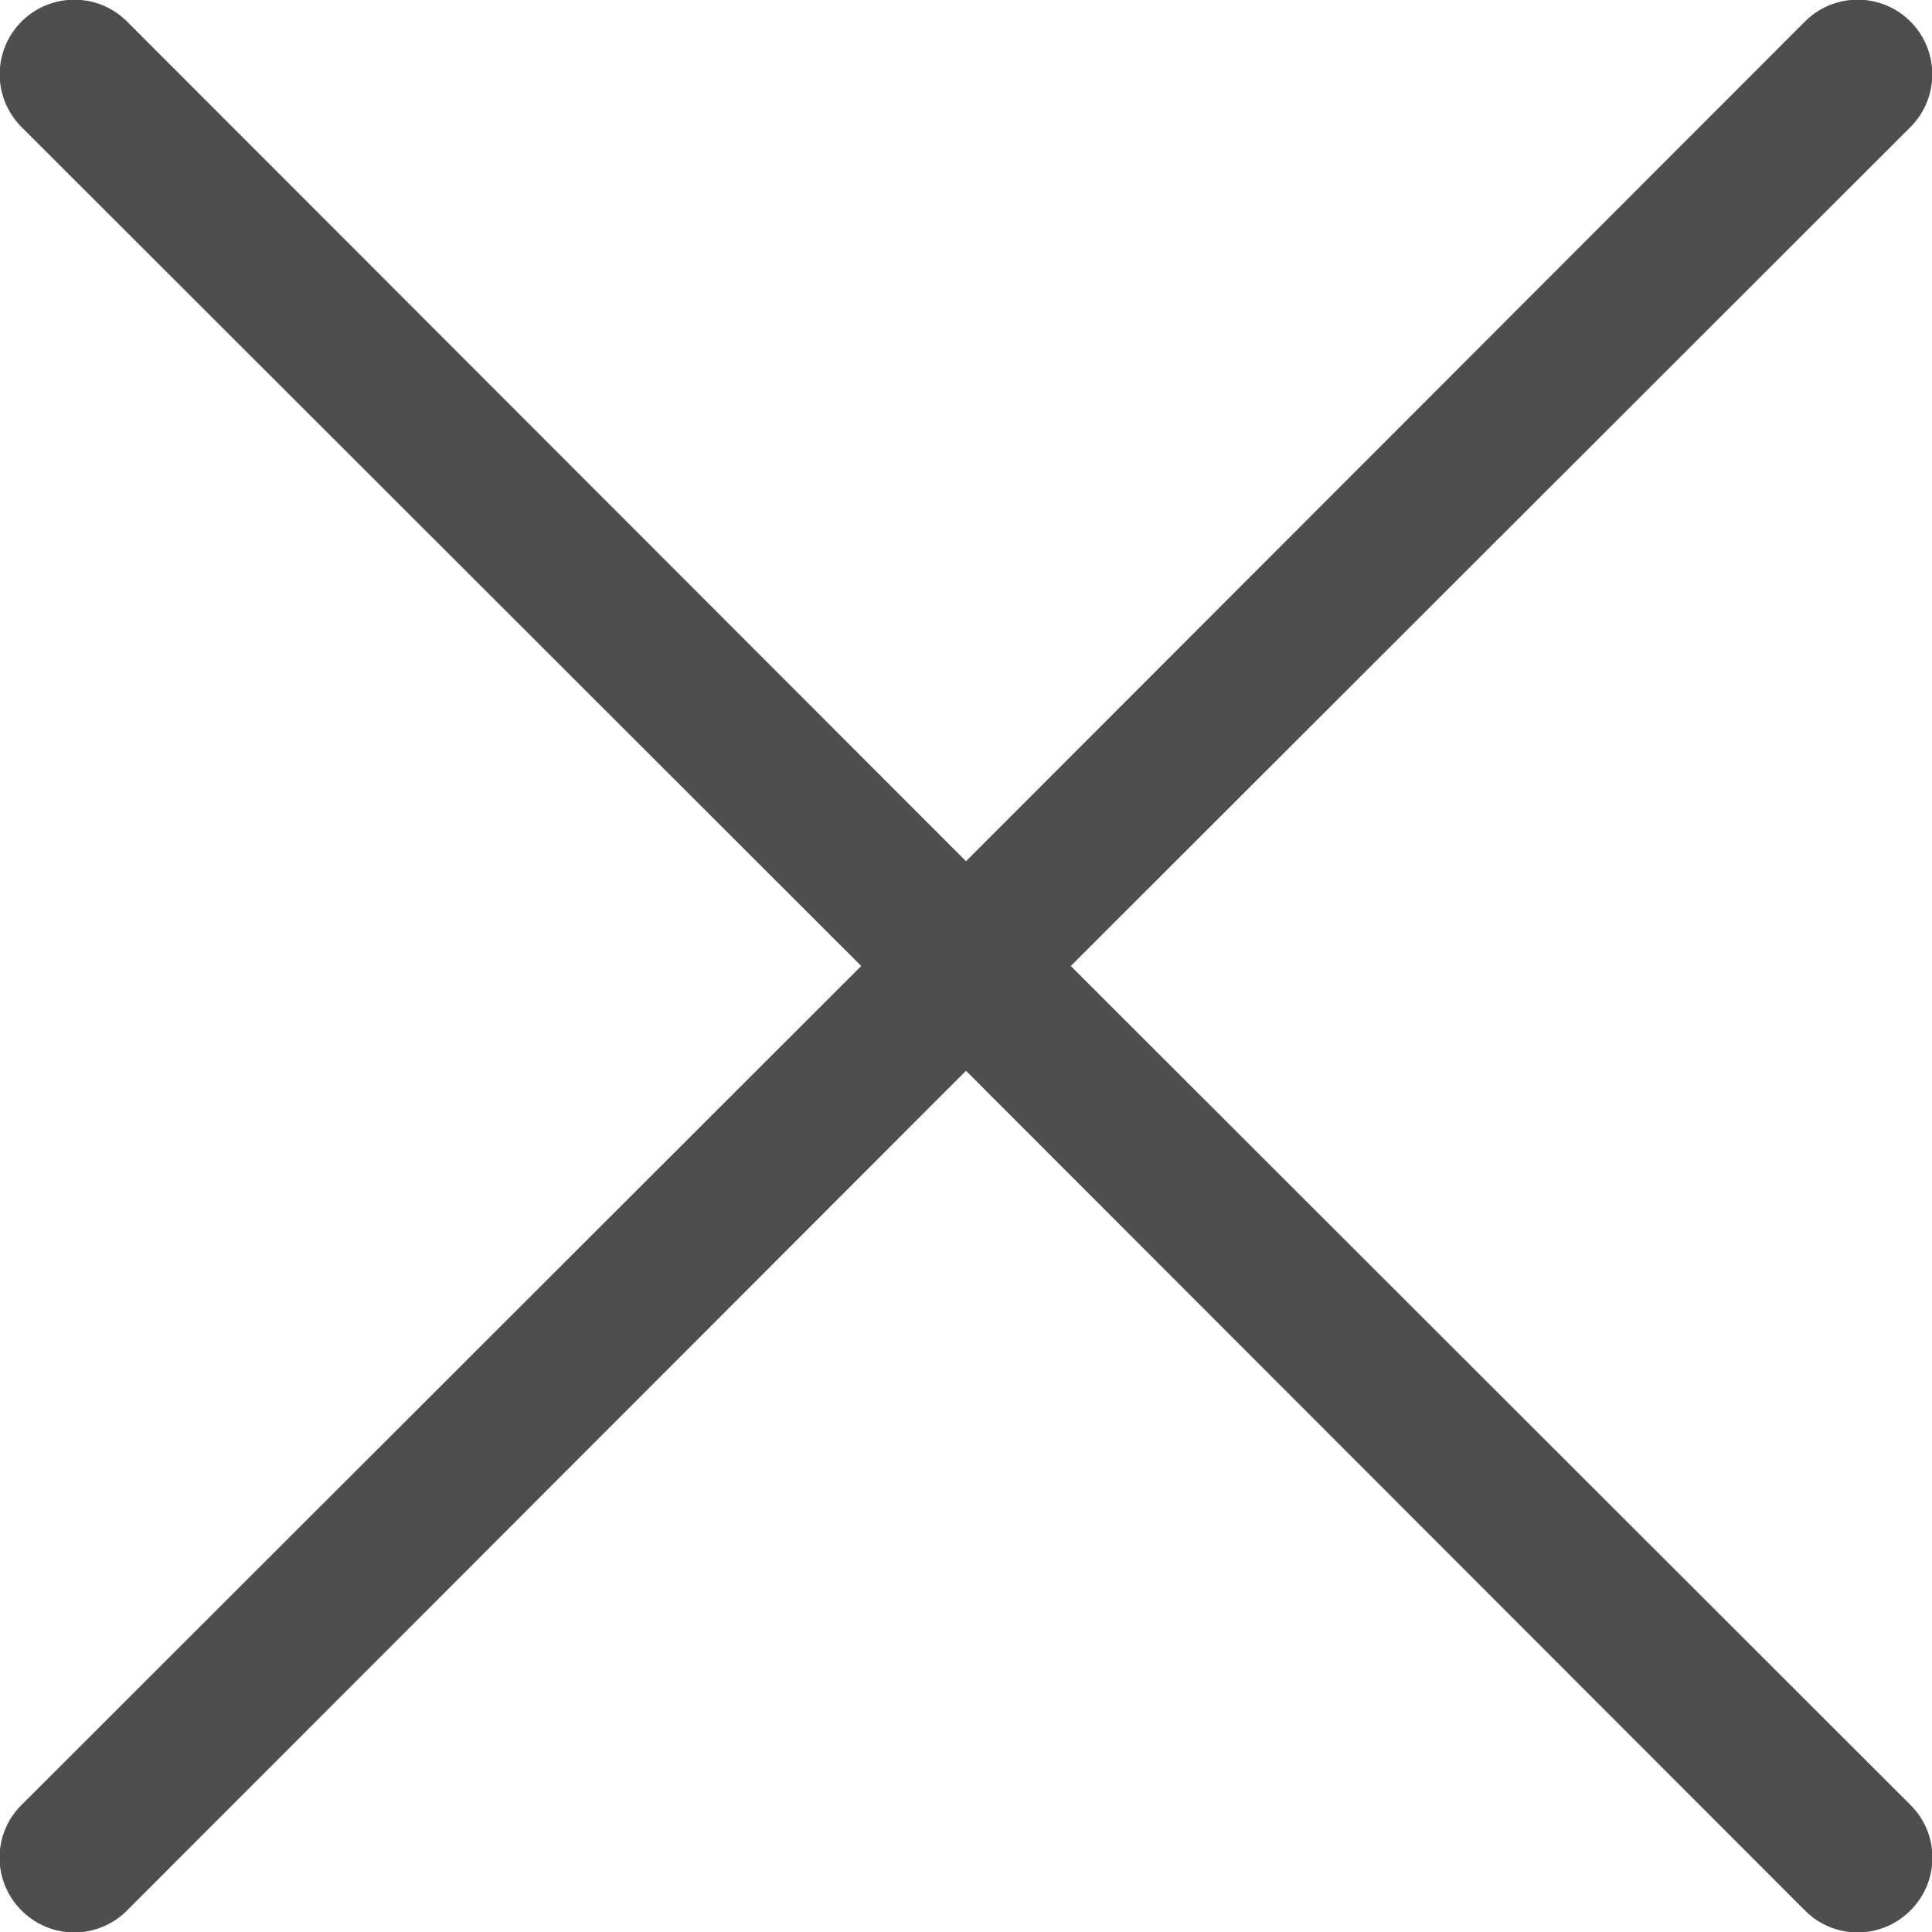 <svg xmlns="http://www.w3.org/2000/svg" viewBox="0 0 26 26"><defs><style>.cls-1{fill:#4e4e4e;}</style></defs><g id="Layer_2" data-name="Layer 2"><g id="artwork"><path class="cls-1" d="M14.41,13,25.71,1.71A1,1,0,1,0,24.29.29L13,11.59,1.71.29A1,1,0,0,0,.29,1.71L11.59,13,.29,24.29a1,1,0,0,0,0,1.42,1,1,0,0,0,1.42,0L13,14.41l11.29,11.3a1,1,0,0,0,1.42,0,1,1,0,0,0,0-1.42Z"/></g></g></svg>